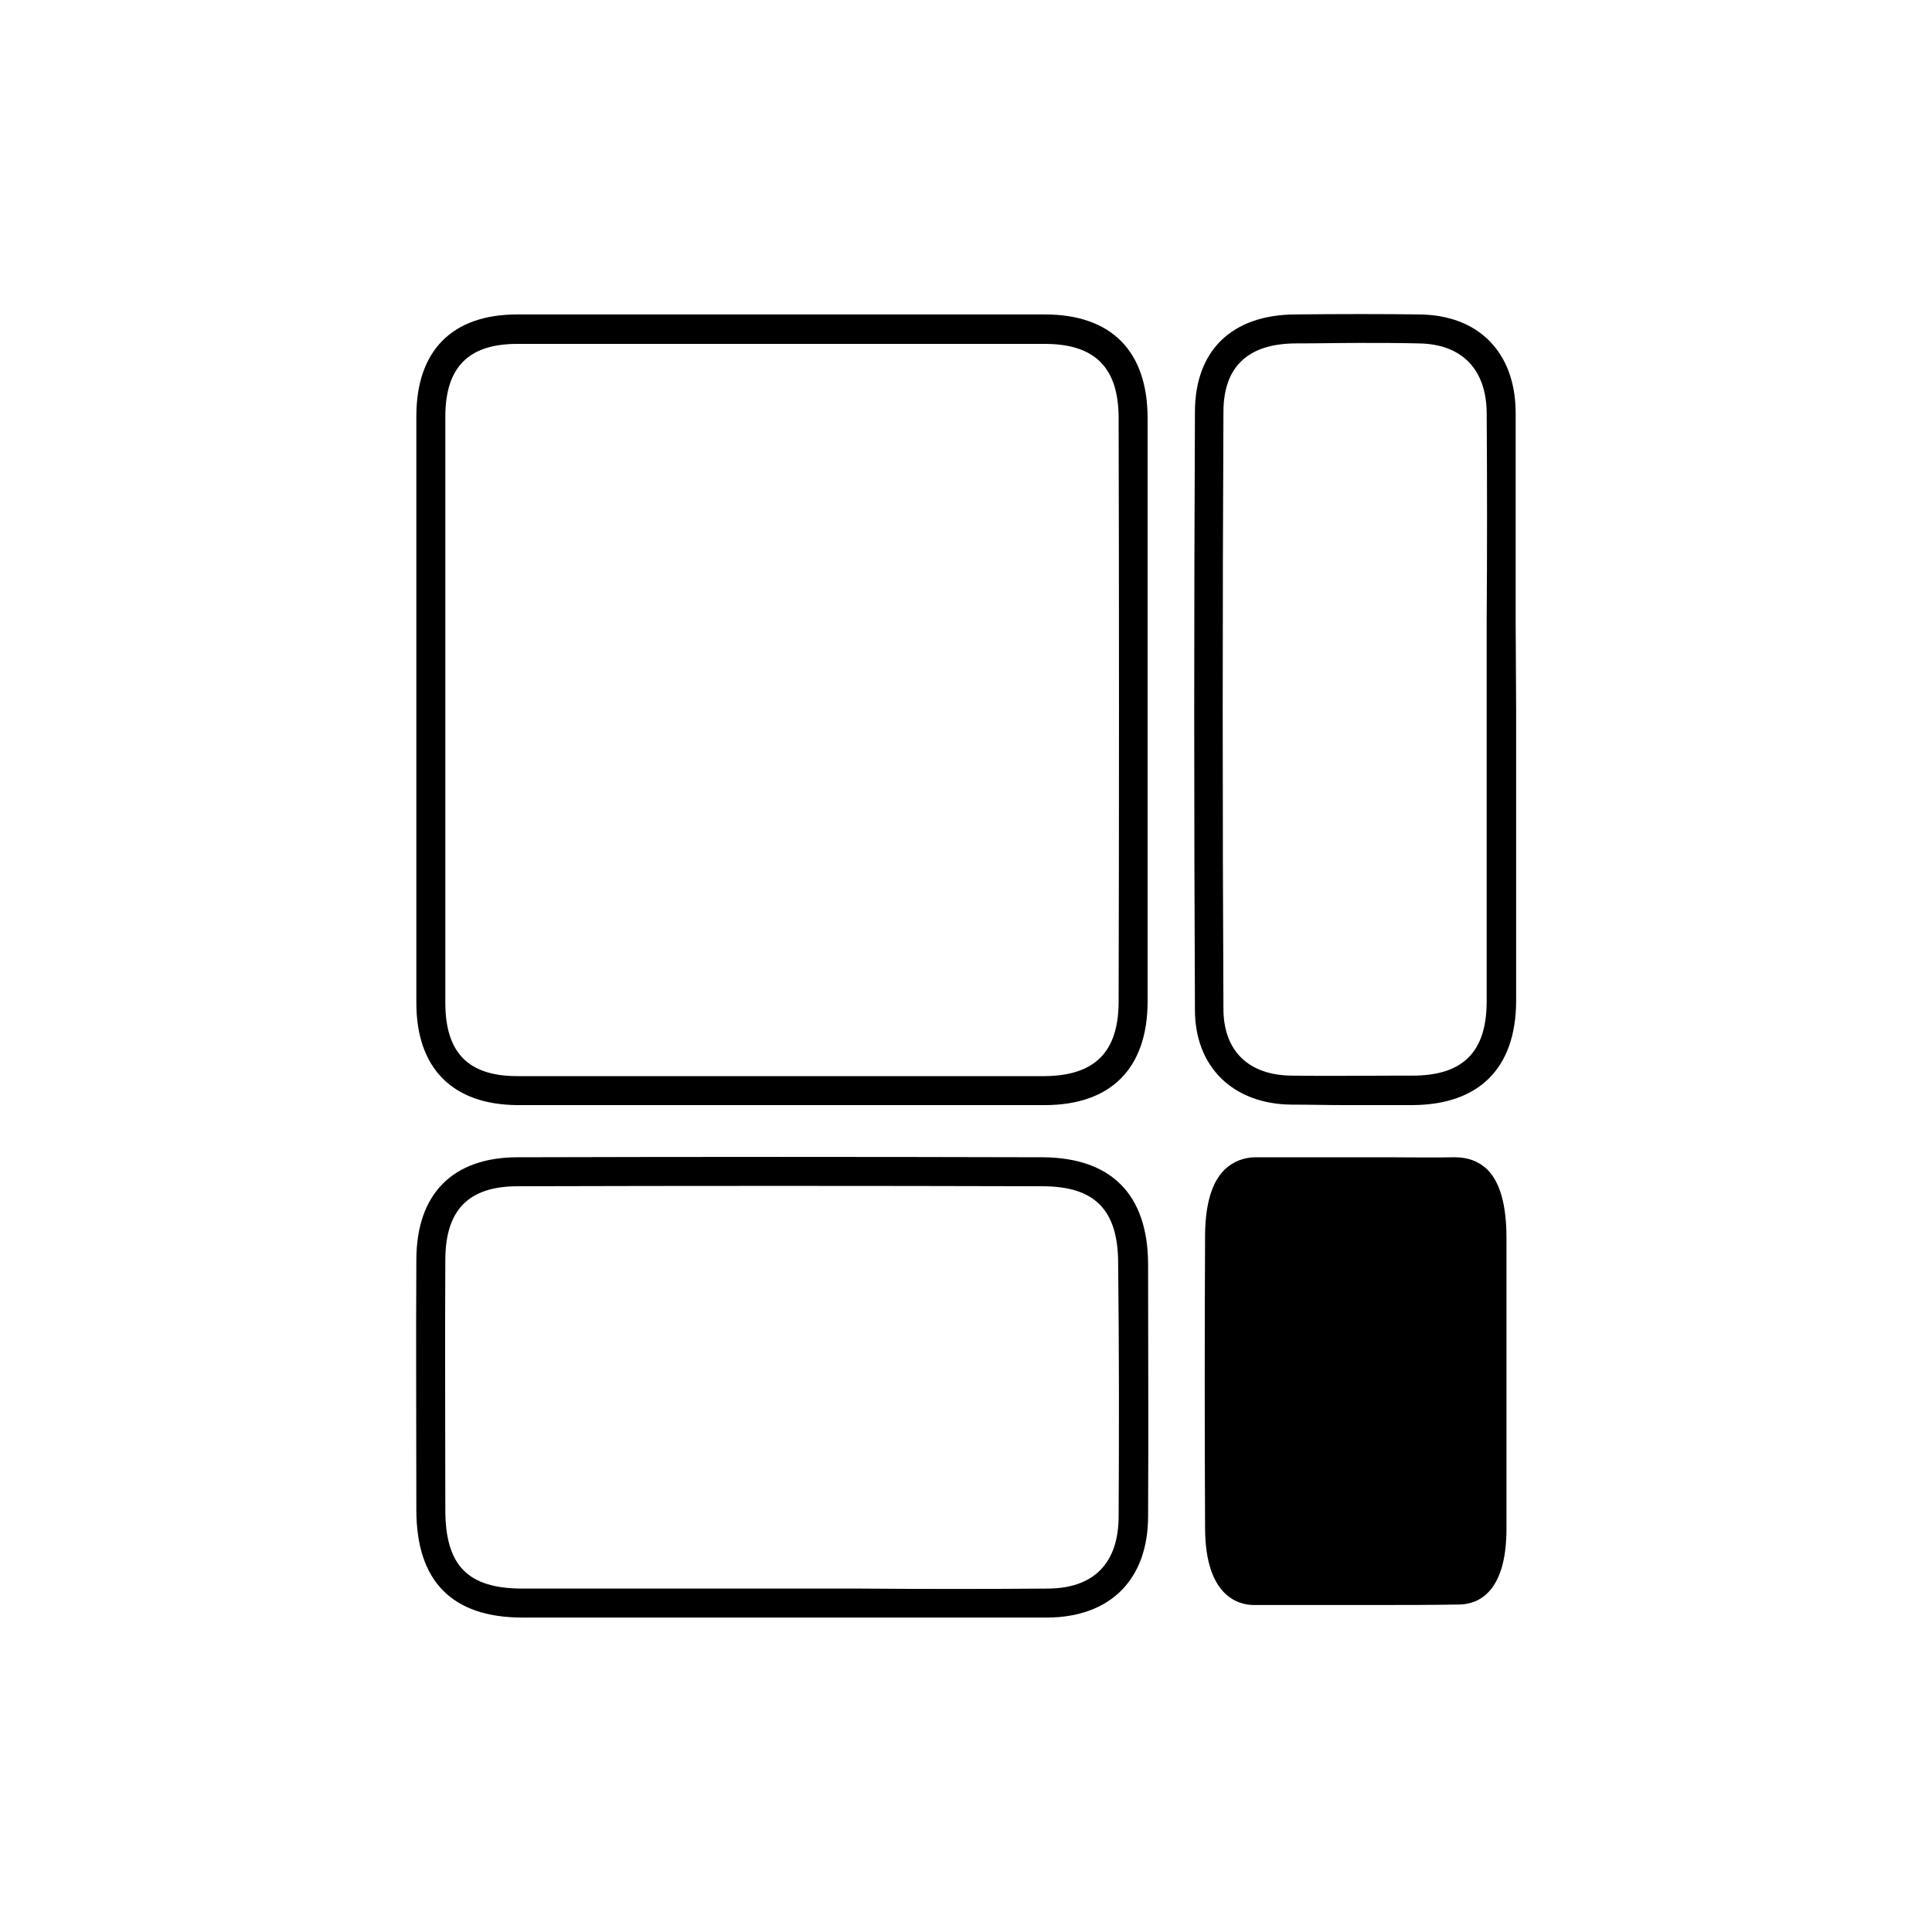 <?xml version="1.0" encoding="utf-8"?>
<!-- Generator: Adobe Illustrator 25.2.3, SVG Export Plug-In . SVG Version: 6.00 Build 0)  -->
<svg version="1.1" id="Layer_1" xmlns="http://www.w3.org/2000/svg" xmlns:xlink="http://www.w3.org/1999/xlink" x="0px" y="0px"
	 viewBox="0 0 400 400" style="enable-background:new 0 0 400 400;" xml:space="preserve">
<g>
	<path d="M216.3,65.1c-36.4,0-72.8,0-109.2,0c-13.5,0-20.9,7.5-20.9,21.1c0,14.3,0,28.5,0,42.8l0,17.6l0,18.1c0,14.3,0,28.6,0,42.9
		c0,13.6,7.5,21.1,20.9,21.2c17.6,0,35.1,0,52.7,0c18.8,0,37.7,0,56.5,0c13.7,0,21.3-7.6,21.3-21.5c0-40.2,0-80.5,0-120.7
		C237.6,72.7,230.1,65.1,216.3,65.1z M231.6,207.3c0,10.5-4.9,15.4-15.3,15.5c-36.4,0-72.8,0-109.2,0c-10.1,0-14.9-4.8-14.9-15.2
		c0-14.3,0-28.6,0-42.8l0-18.1l0-17.6c0-14.3,0-28.5,0-42.8c0-10.3,4.8-15.1,14.9-15.1c18.5,0,37,0,55.5,0c17.9,0,35.8,0,53.7,0
		c10.4,0,15.3,4.9,15.3,15.4C231.7,126.8,231.7,167,231.6,207.3z"/>
	<path d="M215.9,239.6c-36.5-0.1-73-0.1-108.7,0c-13.5,0-21,7.6-21,21.3c-0.1,17.2,0,34.5,0,51.7c0,14.8,7.4,22.3,22,22.3
		c12.3,0,24.6,0,36.9,0l16.8,0l16.3,0c5.4,0,10.9,0,16.3,0c7.5,0,14.9,0,22.4,0c13-0.1,20.8-7.9,20.8-21c0.1-17.4,0-34.9,0-52.3
		C237.6,247.3,230.1,239.7,215.9,239.6z M231.6,313.9c0,9.8-5.2,15-14.8,15c-12.9,0.1-25.8,0.1-38.6,0l-16.3,0l-16.8,0
		c-12.3,0-24.6,0-36.9,0c-11.3,0-16-4.7-16-16.3c0-17.2-0.1-34.5,0-51.7c0-10.4,4.8-15.3,15-15.3c35.6-0.1,72.2-0.1,108.6,0
		c10.9,0,15.7,4.9,15.7,16C231.7,279,231.7,296.5,231.6,313.9z"/>
	<path d="M313.8,128.6c0-14.4,0-28.9,0-43.3c-0.1-12.4-7.7-20.1-20-20.2c-7.6-0.1-15.8-0.1-25.7,0c-13.1,0.1-20.7,7.5-20.7,20.2
		c-0.2,41.1-0.2,82.7,0,123.8c0,11.8,7.9,19.5,20,19.6c3.7,0,7.3,0.1,11,0.1c3.6,0,7.1,0,10.7,0l3.4,0c13.8-0.1,21.3-7.7,21.4-21.4
		c0-14.1,0-28.2,0-42.3l0-18.1L313.8,128.6z M307.8,165c0,14.1,0,28.2,0,42.3c0,10.5-4.9,15.4-15.4,15.4l-3.4,0
		c-7.2,0-14.4,0.1-21.6,0c-8.9-0.1-14-5.1-14.1-13.6c-0.2-41.1-0.2-82.7,0-123.8c0-9.3,5-14.1,14.8-14.2c4.8,0,9.2-0.1,13.4-0.1
		c4.3,0,8.3,0,12.2,0.1c8.9,0.1,14,5.3,14.1,14.3c0.1,14.4,0.1,28.8,0,43.2l0,18.3L307.8,165z"/>
	<path d="M301.2,239.6c-4.7,0.1-9.4,0-14.1,0l-6.1,0l-6.1,0c-4.9,0-9.9,0-14.8,0c0,0-0.1,0-0.1,0c-2.5,0-4.7,0.9-6.4,2.5
		c-2.7,2.6-4,7.1-4.1,13.3c-0.1,20.3-0.1,40.9,0,61.2c0.1,14.1,7.1,15.7,10.1,15.7l7.1,0c5.8,0,11.5,0,17.3,0c6,0,12,0,18-0.1
		c3.7,0,9.9-2.1,9.9-15.7v-20c0-13.4,0-26.7,0-40.1c0-6.9-1.3-11.6-4-14.3C306.1,240.4,303.9,239.6,301.2,239.6z"/>
</g>
</svg>
